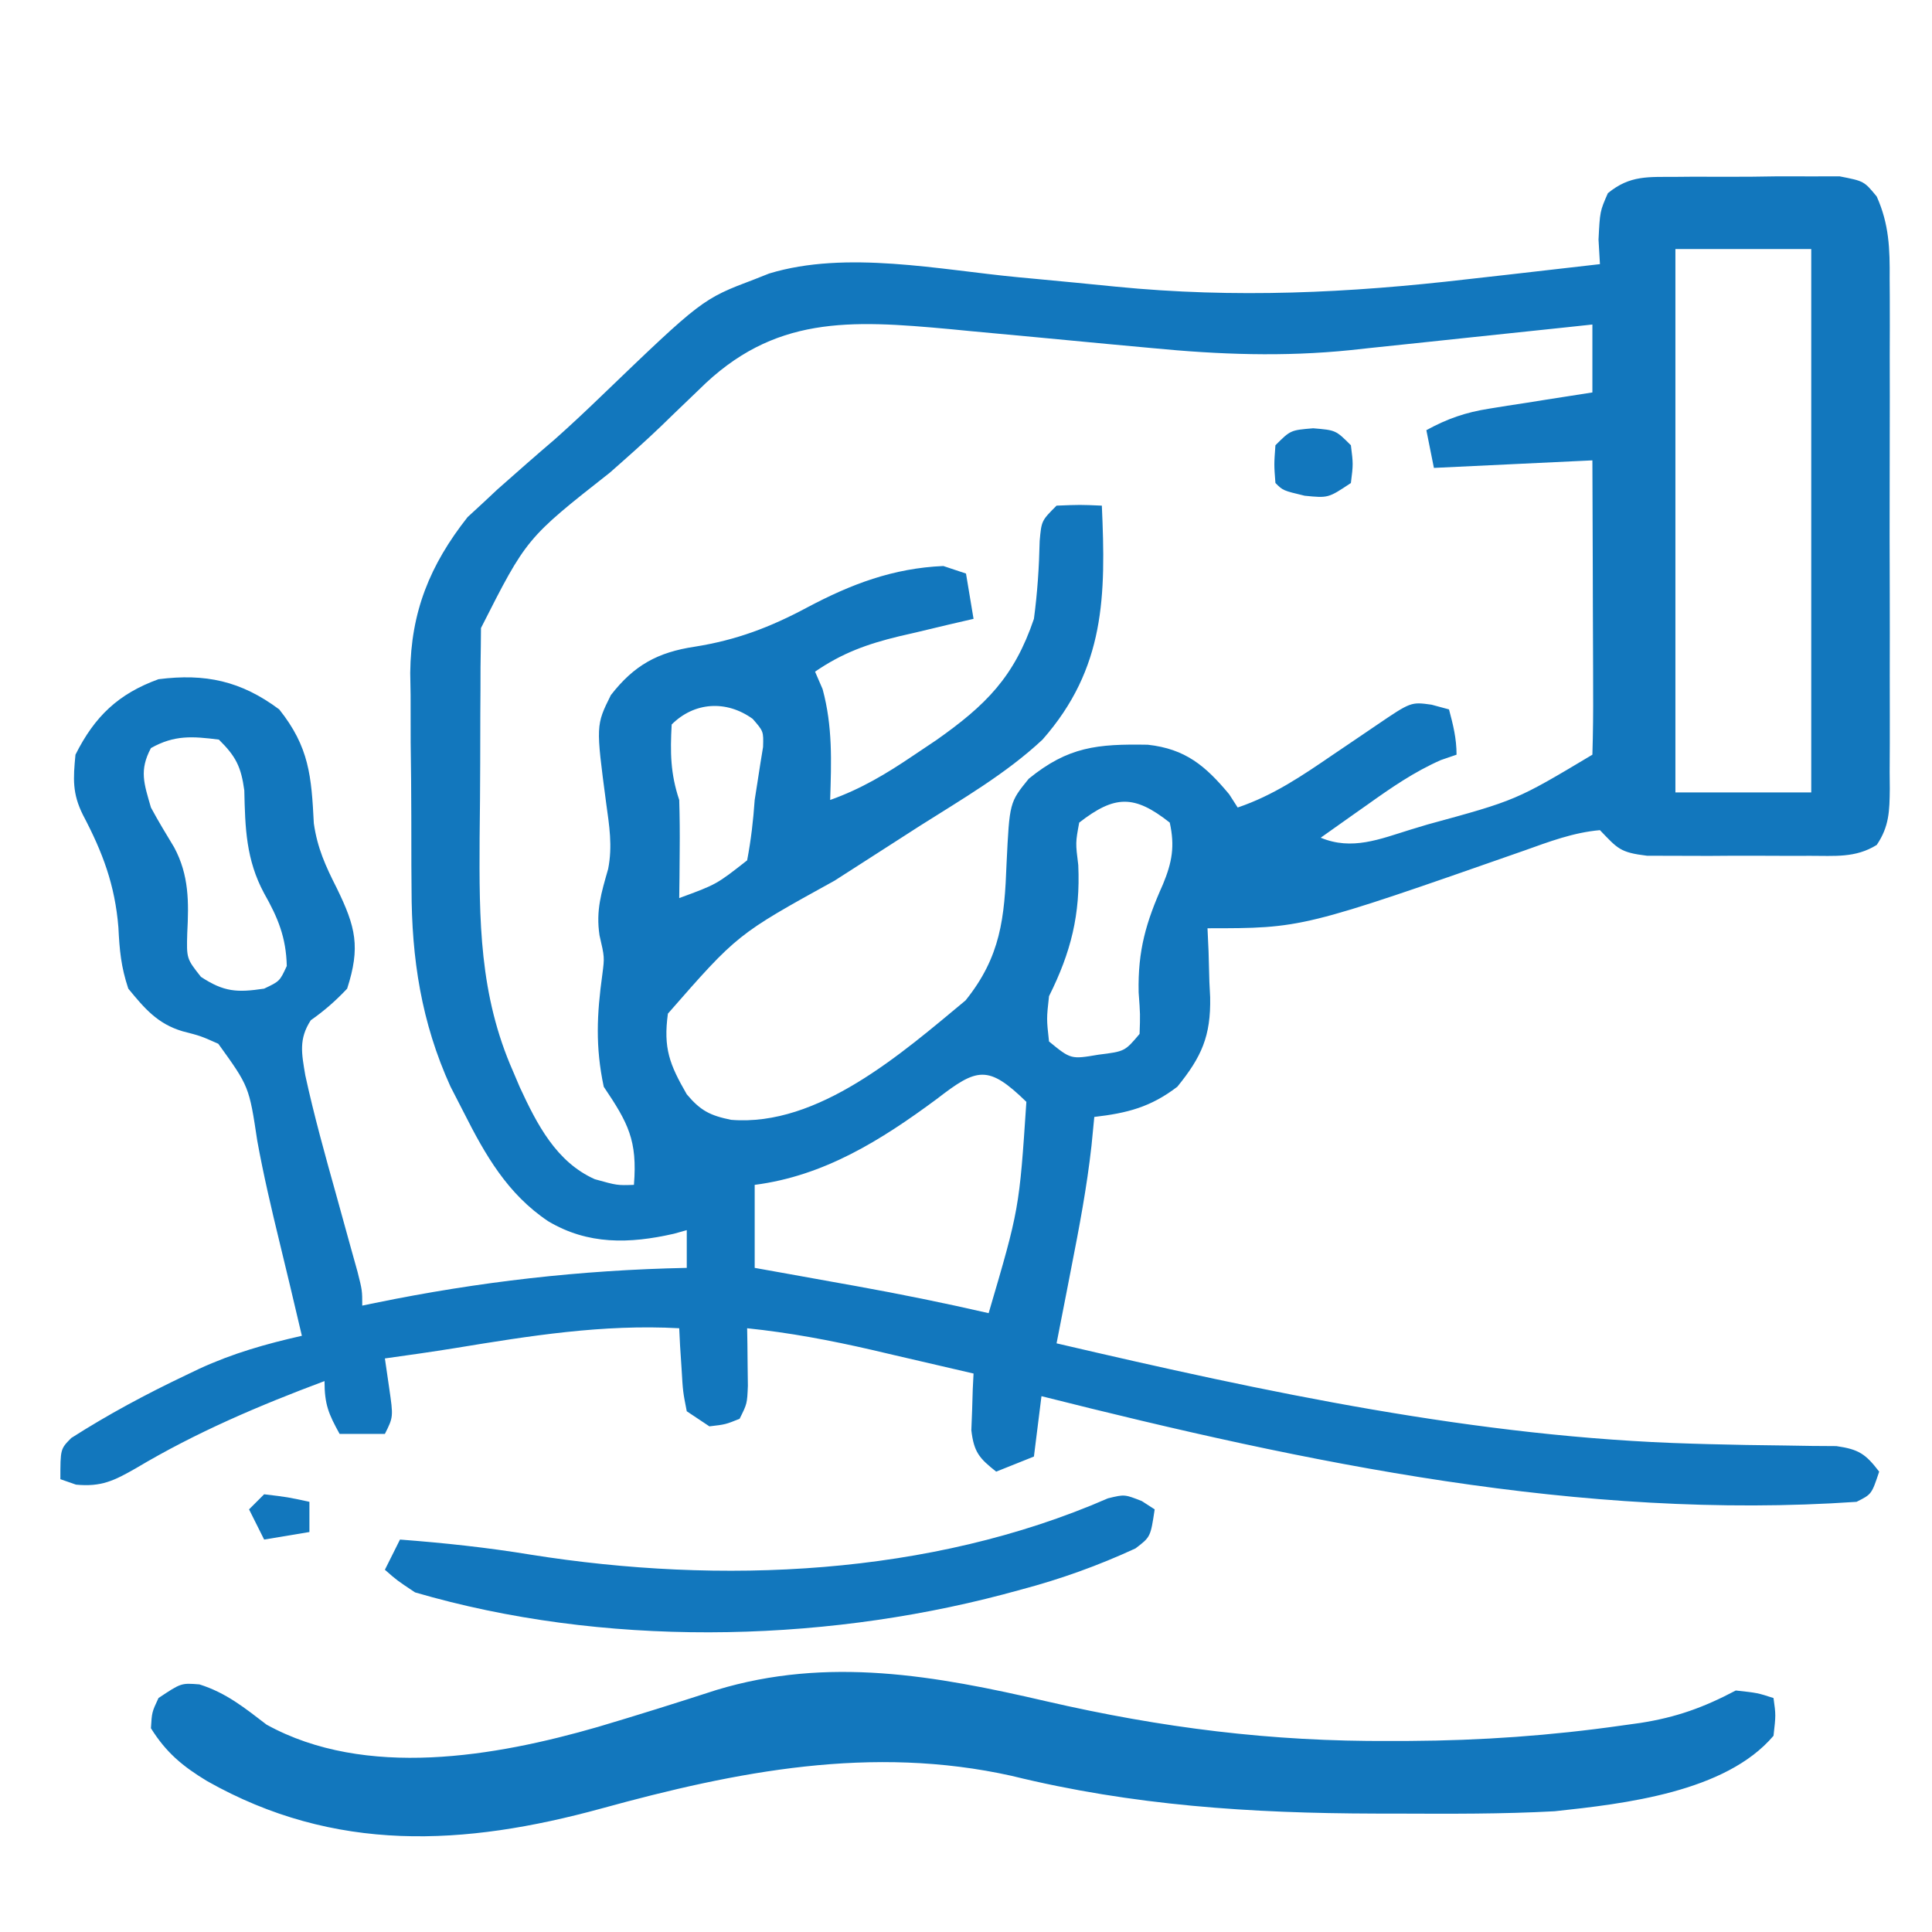 <svg xmlns="http://www.w3.org/2000/svg" width="256" height="256"><path d="M0 0 C0.699 -0.006 1.398 -0.012 2.118 -0.019 C3.594 -0.026 5.07 -0.023 6.546 -0.01 C8.806 0.004 11.061 -0.03 13.32 -0.068 C14.755 -0.069 16.19 -0.067 17.625 -0.062 C18.931 -0.063 20.237 -0.064 21.582 -0.065 C24.812 0.566 24.812 0.566 26.49 2.609 C28.141 6.3 28.233 9.555 28.201 13.522 C28.209 14.701 28.209 14.701 28.217 15.904 C28.23 18.492 28.221 21.08 28.211 23.668 C28.213 25.47 28.216 27.271 28.22 29.073 C28.224 32.844 28.218 36.615 28.204 40.386 C28.186 45.223 28.196 50.059 28.214 54.896 C28.225 58.614 28.222 62.332 28.214 66.05 C28.212 67.834 28.214 69.617 28.221 71.401 C28.229 73.891 28.217 76.38 28.201 78.87 C28.207 79.608 28.213 80.347 28.219 81.108 C28.183 84.022 28.149 86.069 26.49 88.523 C23.665 90.28 20.9 89.956 17.625 89.965 C16.577 89.969 16.577 89.969 15.507 89.974 C14.031 89.976 12.555 89.97 11.079 89.958 C8.82 89.941 6.563 89.957 4.305 89.977 C2.87 89.975 1.435 89.971 0 89.965 C-1.306 89.961 -2.612 89.958 -3.957 89.955 C-7.552 89.523 -7.834 89.005 -10.188 86.566 C-13.706 86.872 -16.909 88.089 -20.223 89.273 C-49.641 99.566 -49.641 99.566 -62.188 99.566 C-62.141 100.58 -62.095 101.593 -62.047 102.637 C-62.009 103.988 -61.973 105.34 -61.938 106.691 C-61.904 107.357 -61.87 108.022 -61.836 108.707 C-61.735 113.849 -62.972 116.615 -66.188 120.566 C-69.724 123.265 -72.796 124.056 -77.188 124.566 C-77.31 125.823 -77.432 127.08 -77.559 128.375 C-78.167 133.853 -79.186 139.224 -80.25 144.629 C-80.436 145.59 -80.623 146.551 -80.814 147.541 C-81.269 149.883 -81.727 152.225 -82.188 154.566 C-54.491 161.025 -26.457 167.041 2.059 167.859 C3.094 167.889 3.094 167.889 4.15 167.92 C7.519 168.01 10.885 168.071 14.256 168.101 C15.461 168.12 16.665 168.14 17.906 168.16 C18.976 168.167 20.045 168.174 21.146 168.182 C24.121 168.611 25.014 169.221 26.812 171.566 C25.812 174.566 25.812 174.566 23.812 175.566 C-12.631 178.062 -49.056 170.418 -84.188 161.566 C-84.517 164.206 -84.847 166.846 -85.188 169.566 C-86.838 170.226 -88.487 170.886 -90.188 171.566 C-92.434 169.792 -93.138 168.983 -93.48 166.086 C-93.446 165.193 -93.411 164.299 -93.375 163.379 C-93.334 162.027 -93.334 162.027 -93.293 160.648 C-93.258 159.961 -93.223 159.274 -93.188 158.566 C-96.686 157.747 -100.187 156.937 -103.688 156.129 C-104.67 155.899 -105.652 155.669 -106.664 155.432 C-112.169 154.166 -117.568 153.148 -123.188 152.566 C-123.176 153.265 -123.164 153.964 -123.152 154.684 C-123.143 155.594 -123.134 156.504 -123.125 157.441 C-123.113 158.346 -123.102 159.251 -123.09 160.184 C-123.188 162.566 -123.188 162.566 -124.188 164.566 C-126.062 165.316 -126.062 165.316 -128.188 165.566 C-129.673 164.576 -129.673 164.576 -131.188 163.566 C-131.699 160.965 -131.699 160.965 -131.875 157.941 C-131.941 156.939 -132.006 155.936 -132.074 154.902 C-132.13 153.746 -132.13 153.746 -132.188 152.566 C-142.315 152.011 -151.976 153.569 -161.928 155.203 C-165.009 155.699 -168.096 156.137 -171.188 156.566 C-171.002 157.845 -170.816 159.124 -170.625 160.441 C-170.062 164.316 -170.062 164.316 -171.188 166.566 C-173.167 166.566 -175.148 166.566 -177.188 166.566 C-178.648 163.919 -179.188 162.672 -179.188 159.566 C-187.895 162.827 -196.17 166.343 -204.174 171.113 C-207.065 172.765 -208.752 173.608 -212.117 173.289 C-212.8 173.051 -213.484 172.812 -214.188 172.566 C-214.188 168.566 -214.188 168.566 -212.746 167.109 C-207.864 163.989 -202.851 161.305 -197.625 158.816 C-196.706 158.376 -196.706 158.376 -195.769 157.927 C-191.326 155.883 -186.958 154.642 -182.188 153.566 C-182.505 152.223 -182.823 150.879 -183.141 149.535 C-183.345 148.669 -183.55 147.802 -183.761 146.91 C-184.215 145.003 -184.674 143.098 -185.138 141.194 C-186.224 136.726 -187.27 132.274 -188.094 127.75 C-189.18 120.536 -189.18 120.536 -193.262 114.871 C-195.592 113.835 -195.592 113.835 -197.996 113.215 C-201.31 112.234 -203.041 110.183 -205.188 107.566 C-206.16 104.649 -206.348 102.487 -206.5 99.441 C-206.955 93.831 -208.581 89.509 -211.188 84.566 C-212.621 81.7 -212.494 79.753 -212.188 76.566 C-209.644 71.479 -206.484 68.487 -201.188 66.566 C-194.978 65.778 -190.263 66.785 -185.188 70.566 C-181.209 75.565 -180.923 79.412 -180.605 85.664 C-180.132 88.953 -179.059 91.297 -177.562 94.254 C-175.046 99.403 -174.413 102.056 -176.188 107.566 C-177.703 109.171 -179.2 110.488 -181.008 111.754 C-182.638 114.259 -182.211 116.191 -181.734 119.052 C-180.571 124.403 -179.099 129.669 -177.625 134.941 C-176.976 137.282 -176.328 139.623 -175.684 141.965 C-175.397 142.993 -175.11 144.021 -174.814 145.08 C-174.188 147.566 -174.188 147.566 -174.188 149.566 C-173.353 149.393 -173.353 149.393 -172.501 149.215 C-158.686 146.389 -145.284 144.855 -131.188 144.566 C-131.188 142.916 -131.188 141.266 -131.188 139.566 C-131.75 139.724 -132.312 139.881 -132.891 140.043 C-138.771 141.383 -144.283 141.533 -149.562 138.379 C-154.937 134.777 -157.886 129.618 -160.75 123.941 C-161.329 122.815 -161.908 121.688 -162.504 120.527 C-166.356 112.043 -167.654 103.593 -167.656 94.344 C-167.668 92.805 -167.668 92.805 -167.679 91.234 C-167.69 89.082 -167.693 86.93 -167.688 84.778 C-167.688 81.508 -167.729 78.24 -167.773 74.971 C-167.779 72.866 -167.781 70.761 -167.781 68.656 C-167.806 67.211 -167.806 67.211 -167.831 65.736 C-167.75 57.66 -165.232 51.425 -160.23 45.086 C-159.618 44.523 -159.006 43.959 -158.375 43.379 C-157.679 42.728 -156.983 42.077 -156.266 41.406 C-153.741 39.171 -151.213 36.943 -148.648 34.754 C-146.606 32.938 -144.631 31.087 -142.664 29.191 C-129.146 16.198 -129.146 16.198 -122.188 13.566 C-121.557 13.316 -120.927 13.066 -120.277 12.809 C-110.036 9.691 -97.642 12.327 -87.207 13.309 C-86.496 13.375 -85.784 13.441 -85.052 13.51 C-81.476 13.845 -77.901 14.188 -74.328 14.55 C-58.545 16.108 -43.45 15.396 -27.75 13.566 C-26.036 13.373 -24.322 13.18 -22.607 12.988 C-18.466 12.523 -14.327 12.048 -10.188 11.566 C-10.249 10.494 -10.311 9.421 -10.375 8.316 C-10.188 4.566 -10.188 4.566 -9.137 2.164 C-6.185 -0.255 -3.772 0.031 0 0 Z M-0.188 9.566 C-0.188 33.326 -0.188 57.086 -0.188 81.566 C5.753 81.566 11.693 81.566 17.812 81.566 C17.812 57.806 17.812 34.046 17.812 9.566 C11.873 9.566 5.933 9.566 -0.188 9.566 Z M-129.562 28.191 C-130.691 29.275 -131.82 30.359 -132.949 31.441 C-133.498 31.974 -134.046 32.506 -134.611 33.055 C-136.81 35.164 -139.09 37.176 -141.375 39.191 C-152.421 47.877 -152.421 47.877 -158.455 59.782 C-158.463 60.587 -158.47 61.391 -158.478 62.22 C-158.491 63.139 -158.504 64.058 -158.517 65.005 C-158.519 65.993 -158.521 66.982 -158.523 68 C-158.53 69.029 -158.537 70.058 -158.544 71.118 C-158.554 73.299 -158.558 75.481 -158.558 77.662 C-158.562 80.961 -158.599 84.258 -158.637 87.557 C-158.696 98.525 -158.691 108.378 -154.188 118.566 C-153.9 119.244 -153.612 119.922 -153.315 120.62 C-151.042 125.53 -148.483 130.539 -143.375 132.816 C-140.409 133.643 -140.409 133.643 -138.188 133.566 C-137.715 127.662 -138.952 125.37 -142.188 120.566 C-143.31 115.298 -143.105 110.956 -142.371 105.656 C-142.079 103.393 -142.079 103.393 -142.75 100.504 C-143.244 97.186 -142.508 94.88 -141.602 91.695 C-141.01 88.652 -141.454 85.976 -141.875 82.93 C-143.232 72.668 -143.232 72.668 -141.246 68.672 C-138.161 64.697 -135.028 62.995 -130.141 62.258 C-124.623 61.383 -120.164 59.695 -115.25 57.066 C-109.433 53.973 -103.837 51.849 -97.188 51.566 C-96.198 51.896 -95.207 52.226 -94.188 52.566 C-93.692 55.536 -93.692 55.536 -93.188 58.566 C-94.284 58.82 -95.381 59.074 -96.512 59.336 C-97.966 59.683 -99.421 60.031 -100.875 60.379 C-101.596 60.545 -102.317 60.71 -103.061 60.881 C-107.249 61.895 -110.586 63.087 -114.188 65.566 C-113.858 66.33 -113.528 67.093 -113.188 67.879 C-111.848 72.818 -112.025 77.481 -112.188 82.566 C-108.106 81.111 -104.772 79.115 -101.188 76.691 C-100.177 76.013 -99.166 75.335 -98.125 74.637 C-91.557 70.008 -87.797 66.273 -85.188 58.566 C-84.725 55.108 -84.504 51.741 -84.426 48.254 C-84.188 45.566 -84.188 45.566 -82.188 43.566 C-79.062 43.441 -79.062 43.441 -76.188 43.566 C-75.654 55.502 -75.722 65.105 -84.055 74.574 C-88.899 79.1 -94.732 82.465 -100.312 86.004 C-101.581 86.819 -102.85 87.634 -104.117 88.451 C-106.608 90.055 -109.101 91.655 -111.595 93.253 C-124.491 100.368 -124.491 100.368 -133.688 110.879 C-134.308 115.456 -133.478 117.596 -131.188 121.566 C-129.359 123.746 -128.08 124.384 -125.316 124.949 C-113.746 125.898 -102.672 116.118 -94.25 109.129 C-89.572 103.317 -89.083 98.199 -88.812 90.941 C-88.42 82.887 -88.42 82.887 -85.875 79.754 C-80.643 75.495 -76.777 75.132 -70.105 75.246 C-65.096 75.796 -62.445 78.057 -59.312 81.816 C-58.941 82.394 -58.57 82.971 -58.188 83.566 C-53.458 81.959 -49.65 79.361 -45.562 76.566 C-44.895 76.115 -44.227 75.664 -43.539 75.199 C-42.3 74.361 -41.062 73.522 -39.826 72.68 C-35.235 69.56 -35.235 69.56 -32.5 69.941 C-31.737 70.148 -30.974 70.354 -30.188 70.566 C-29.634 72.642 -29.188 74.41 -29.188 76.566 C-29.872 76.801 -30.556 77.036 -31.262 77.277 C-34.816 78.843 -37.854 80.947 -41 83.191 C-41.597 83.612 -42.195 84.032 -42.811 84.465 C-44.273 85.494 -45.731 86.53 -47.188 87.566 C-43.053 89.291 -39.369 87.759 -35.312 86.504 C-34.567 86.279 -33.822 86.055 -33.055 85.823 C-21.301 82.613 -21.301 82.613 -11.188 76.566 C-11.099 73.682 -11.072 70.822 -11.09 67.938 C-11.091 67.073 -11.093 66.209 -11.094 65.319 C-11.1 62.547 -11.112 59.775 -11.125 57.004 C-11.13 55.13 -11.135 53.255 -11.139 51.381 C-11.149 46.776 -11.168 42.171 -11.188 37.566 C-21.582 38.061 -21.582 38.061 -32.188 38.566 C-32.517 36.916 -32.847 35.266 -33.188 33.566 C-30.401 32.041 -27.993 31.207 -24.859 30.715 C-24.06 30.586 -23.261 30.457 -22.438 30.324 C-21.613 30.198 -20.788 30.072 -19.938 29.941 C-19.097 29.807 -18.257 29.673 -17.391 29.535 C-15.324 29.206 -13.256 28.886 -11.188 28.566 C-11.188 25.596 -11.188 22.626 -11.188 19.566 C-12.322 19.688 -13.456 19.809 -14.625 19.934 C-18.868 20.386 -23.112 20.831 -27.356 21.275 C-29.186 21.468 -31.016 21.662 -32.846 21.857 C-35.489 22.14 -38.133 22.416 -40.777 22.691 C-41.584 22.779 -42.391 22.866 -43.222 22.957 C-52.104 23.868 -60.648 23.551 -69.523 22.691 C-71.495 22.509 -73.466 22.327 -75.438 22.145 C-78.5 21.856 -81.563 21.566 -84.626 21.275 C-87.612 20.993 -90.599 20.717 -93.586 20.441 C-94.485 20.354 -95.385 20.266 -96.311 20.176 C-109.601 18.954 -119.694 18.358 -129.562 28.191 Z M-133.188 72.566 C-133.389 76.26 -133.361 79.046 -132.188 82.566 C-132.118 84.795 -132.103 87.025 -132.125 89.254 C-132.134 90.433 -132.143 91.613 -132.152 92.828 C-132.164 93.732 -132.176 94.635 -132.188 95.566 C-127.247 93.755 -127.247 93.755 -123.188 90.566 C-122.666 87.817 -122.384 85.334 -122.188 82.566 C-122.062 81.768 -121.937 80.971 -121.809 80.148 C-121.686 79.358 -121.564 78.568 -121.438 77.754 C-121.319 77.026 -121.2 76.297 -121.078 75.547 C-121.013 73.476 -121.013 73.476 -122.449 71.824 C-125.951 69.29 -130.207 69.586 -133.188 72.566 Z M-202.188 75.691 C-203.764 78.648 -203.104 80.388 -202.188 83.566 C-201.219 85.366 -200.167 87.1 -199.109 88.848 C-197.132 92.534 -197.163 96.1 -197.375 100.191 C-197.473 103.585 -197.473 103.585 -195.562 106.004 C-192.506 108.015 -190.781 108.102 -187.188 107.566 C-185.123 106.586 -185.123 106.586 -184.188 104.566 C-184.275 100.784 -185.362 98.158 -187.188 94.941 C-189.585 90.49 -189.707 86.291 -189.816 81.301 C-190.243 78.157 -190.938 76.784 -193.188 74.566 C-196.688 74.129 -199.066 73.936 -202.188 75.691 Z M-79.188 85.566 C-79.681 88.232 -79.681 88.232 -79.312 91.191 C-79.019 97.73 -80.279 102.749 -83.188 108.566 C-83.521 111.566 -83.521 111.566 -83.188 114.566 C-80.292 116.939 -80.292 116.939 -76.625 116.316 C-73.142 115.881 -73.142 115.881 -71.188 113.566 C-71.097 111.003 -71.097 111.003 -71.312 108.066 C-71.432 102.518 -70.341 98.768 -68.098 93.758 C-66.875 90.814 -66.501 88.693 -67.188 85.566 C-71.891 81.853 -74.473 81.903 -79.188 85.566 Z M-98.062 122.191 C-105.428 127.641 -112.976 132.383 -122.188 133.566 C-122.188 137.196 -122.188 140.826 -122.188 144.566 C-120.704 144.832 -119.22 145.097 -117.691 145.371 C-115.711 145.728 -113.73 146.085 -111.75 146.441 C-110.289 146.702 -110.289 146.702 -108.799 146.969 C-102.893 148.035 -97.037 149.223 -91.188 150.566 C-87.133 136.768 -87.133 136.768 -86.188 122.566 C-91.274 117.614 -92.722 118.059 -98.062 122.191 Z " fill="#1277BD" transform="translate(222.188,23.434)"></path><path d="M0 0 C15.288 3.521 29.831 5.353 45.537 5.257 C46.389 5.256 47.241 5.255 48.119 5.253 C57.571 5.203 66.852 4.549 76.213 3.214 C77.04 3.099 77.867 2.984 78.72 2.866 C83.468 2.121 87.061 0.835 91.35 -1.43 C94.225 -1.118 94.225 -1.118 96.35 -0.43 C96.662 1.82 96.662 1.82 96.35 4.57 C90.004 12.049 76.59 13.58 67.35 14.57 C60.398 14.95 53.434 14.908 46.475 14.882 C45.039 14.881 45.039 14.881 43.574 14.879 C27.109 14.839 11.44 13.824 -4.588 9.882 C-23.109 5.754 -41.001 9.263 -58.937 14.199 C-77.16 19.19 -94.299 20.131 -111.213 10.57 C-114.446 8.616 -116.637 6.794 -118.65 3.57 C-118.525 1.445 -118.525 1.445 -117.65 -0.43 C-114.65 -2.43 -114.65 -2.43 -112.228 -2.239 C-108.686 -1.128 -106.244 0.862 -103.322 3.097 C-90.2 10.33 -72.995 7.317 -59.42 3.395 C-54.173 1.837 -48.952 0.2 -43.746 -1.49 C-28.937 -5.985 -14.688 -3.402 0 0 Z " fill="#1277BD" transform="translate(138.65,225.43)"></path><path d="M0 0 C0.845 0.545 0.845 0.545 1.707 1.102 C1.159 4.757 1.159 4.757 -0.835 6.275 C-5.789 8.561 -10.709 10.325 -15.98 11.727 C-16.766 11.939 -17.551 12.151 -18.36 12.37 C-43.103 18.881 -71.549 19.341 -96.293 12.102 C-98.703 10.504 -98.703 10.504 -100.293 9.102 C-99.633 7.782 -98.973 6.462 -98.293 5.102 C-92.477 5.544 -86.738 6.154 -80.98 7.102 C-55.843 11.102 -28.083 9.936 -4.492 -0.359 C-2.293 -0.898 -2.293 -0.898 0 0 Z " fill="#1277BD" transform="translate(151.293,198.898)"></path><path d="M0 0 C3 0.25 3 0.25 5 2.25 C5.312 4.75 5.312 4.75 5 7.25 C2 9.25 2 9.25 -1.125 8.938 C-4 8.25 -4 8.25 -5 7.25 C-5.188 4.812 -5.188 4.812 -5 2.25 C-3 0.25 -3 0.25 0 0 Z " fill="#1277BD" transform="translate(174,56.75)"></path><path d="M0 0 C3.125 0.375 3.125 0.375 6 1 C6 2.32 6 3.64 6 5 C4.02 5.33 2.04 5.66 0 6 C-0.66 4.68 -1.32 3.36 -2 2 C-1.34 1.34 -0.68 0.68 0 0 Z " fill="#1277BD" transform="translate(35,198)"></path></svg>